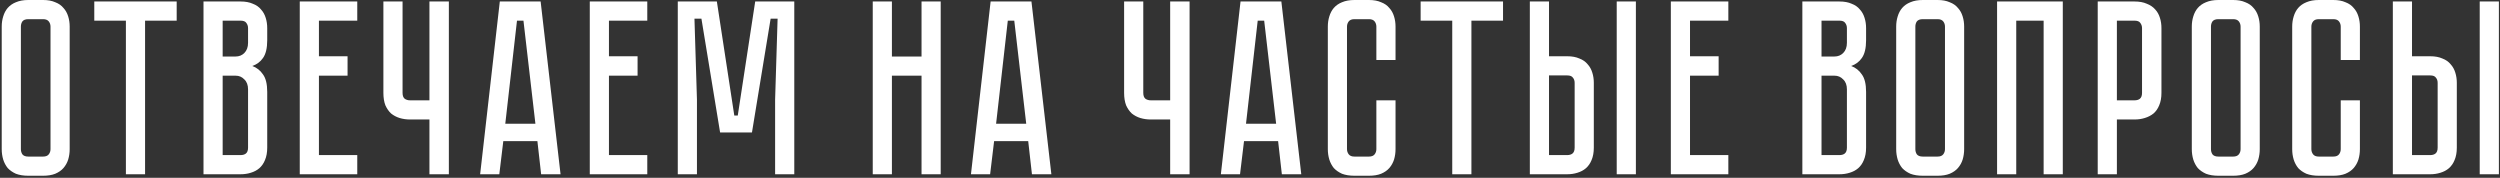 <?xml version="1.0" encoding="UTF-8"?> <svg xmlns="http://www.w3.org/2000/svg" width="703" height="50" viewBox="0 0 703 50" fill="none"><rect x="0" y="0" width="703" height="50" fill="#333333" stroke="none"/><path d="M12.104 -3.33786e-06C13.458 -3.33786e-06 14.601 0.21 15.534 0.63C16.514 1.003 17.284 1.54 17.844 2.24C18.451 2.893 18.894 3.687 19.174 4.62C19.454 5.507 19.594 6.463 19.594 7.49V41.93C19.594 42.957 19.454 43.937 19.174 44.87C18.894 45.757 18.451 46.55 17.844 47.25C17.284 47.903 16.514 48.44 15.534 48.86C14.601 49.233 13.458 49.42 12.104 49.42H7.974C6.621 49.42 5.454 49.233 4.474 48.86C3.541 48.44 2.771 47.903 2.164 47.25C1.604 46.55 1.184 45.757 0.904 44.87C0.624 43.937 0.484 42.957 0.484 41.93V7.49C0.484 6.463 0.624 5.507 0.904 4.62C1.184 3.687 1.604 2.893 2.164 2.24C2.771 1.54 3.541 1.003 4.474 0.63C5.454 0.21 6.621 -3.33786e-06 7.974 -3.33786e-06H12.104ZM12.104 44.03C12.851 44.03 13.388 43.82 13.714 43.4C14.041 42.98 14.204 42.49 14.204 41.93V7.49C14.204 6.93 14.041 6.44 13.714 6.02C13.388 5.6 12.851 5.39 12.104 5.39H7.974C7.181 5.39 6.621 5.6 6.294 6.02C6.014 6.44 5.874 6.93 5.874 7.49V41.93C5.874 42.49 6.014 42.98 6.294 43.4C6.621 43.82 7.181 44.03 7.974 44.03H12.104ZM49.683 0.42V5.81H40.793V49H35.403V5.81H26.513V0.42H49.683ZM67.653 0.42C69.006 0.42 70.149 0.63 71.083 1.05C72.063 1.423 72.833 1.96 73.393 2.66C73.999 3.313 74.443 4.107 74.723 5.04C75.003 5.927 75.143 6.883 75.143 7.91V11.34C75.143 13.533 74.746 15.19 73.953 16.31C73.206 17.383 72.203 18.13 70.943 18.55C72.203 19.017 73.206 19.81 73.953 20.93C74.746 22.003 75.143 23.637 75.143 25.83V41.51C75.143 42.863 74.933 44.03 74.513 45.01C74.139 45.943 73.603 46.713 72.903 47.32C72.249 47.88 71.456 48.3 70.523 48.58C69.636 48.86 68.679 49 67.653 49H57.223V0.42H67.653ZM69.753 25.13C69.753 23.917 69.403 22.983 68.703 22.33C68.049 21.63 67.233 21.28 66.253 21.28H62.613V43.61H67.653C68.259 43.61 68.749 43.47 69.123 43.19C69.543 42.863 69.753 42.303 69.753 41.51V25.13ZM69.753 7.91C69.753 7.35 69.589 6.86 69.263 6.44C68.983 6.02 68.446 5.81 67.653 5.81H62.613V15.89H66.253C67.233 15.89 68.049 15.563 68.703 14.91C69.403 14.21 69.753 13.253 69.753 12.04V7.91ZM100.463 0.42V5.81H89.683V15.82H97.733V21.28H89.683V43.61H100.463V49H84.293V0.42H100.463ZM126.219 0.42V49H120.759V33.6H115.299C114.272 33.6 113.292 33.46 112.359 33.18C111.472 32.9 110.679 32.48 109.979 31.92C109.325 31.313 108.789 30.543 108.369 29.61C107.995 28.63 107.809 27.463 107.809 26.11V0.42H113.199V26.11C113.199 26.903 113.409 27.463 113.829 27.79C114.249 28.07 114.739 28.21 115.299 28.21H120.759V0.42H126.219ZM151.116 39.69H141.526L140.406 49H135.016L140.546 0.42H152.026L157.626 49H152.166L151.116 39.69ZM150.556 34.79L147.196 5.81H145.376L142.086 34.79H150.556ZM182.016 0.42V5.81H171.236V15.82H179.286V21.28H171.236V43.61H182.016V49H165.846V0.42H182.016ZM223.352 0.42V49H217.962V28L218.662 5.25H216.702L211.452 37.24H202.492L197.242 5.25H195.282L195.982 28V49H190.592V0.42H201.582L206.482 32.48H207.462L212.362 0.42H223.352ZM259.136 0.42H264.526V49H259.136V21.28H250.806V49H245.416V0.42H250.806V15.89H259.136V0.42ZM289.133 39.69H279.543L278.423 49H273.033L278.563 0.42H290.043L295.643 49H290.183L289.133 39.69ZM288.573 34.79L285.213 5.81H283.393L280.103 34.79H288.573ZM334.51 0.42V49H329.05V33.6H323.59C322.563 33.6 321.583 33.46 320.65 33.18C319.763 32.9 318.97 32.48 318.27 31.92C317.616 31.313 317.08 30.543 316.66 29.61C316.286 28.63 316.1 27.463 316.1 26.11V0.42H321.49V26.11C321.49 26.903 321.7 27.463 322.12 27.79C322.54 28.07 323.03 28.21 323.59 28.21H329.05V0.42H334.51ZM359.407 39.69H349.817L348.697 49H343.307L348.837 0.42H360.317L365.917 49H360.457L359.407 39.69ZM358.847 34.79L355.487 5.81H353.667L350.377 34.79H358.847ZM387.035 28.21H392.425V41.93C392.425 42.957 392.285 43.937 392.005 44.87C391.725 45.757 391.281 46.55 390.675 47.25C390.115 47.903 389.345 48.44 388.365 48.86C387.431 49.233 386.288 49.42 384.935 49.42H380.875C379.521 49.42 378.355 49.233 377.375 48.86C376.441 48.44 375.671 47.903 375.065 47.25C374.505 46.55 374.085 45.757 373.805 44.87C373.525 43.937 373.385 42.957 373.385 41.93V7.49C373.385 6.463 373.525 5.507 373.805 4.62C374.085 3.687 374.505 2.893 375.065 2.24C375.671 1.54 376.441 1.003 377.375 0.63C378.355 0.21 379.521 -3.33786e-06 380.875 -3.33786e-06H384.935C386.288 -3.33786e-06 387.431 0.21 388.365 0.63C389.345 1.003 390.115 1.54 390.675 2.24C391.281 2.893 391.725 3.687 392.005 4.62C392.285 5.507 392.425 6.463 392.425 7.49V16.87H387.035V7.49C387.035 6.93 386.871 6.44 386.545 6.02C386.218 5.6 385.681 5.39 384.935 5.39H380.875C380.128 5.39 379.591 5.6 379.265 6.02C378.938 6.44 378.775 6.93 378.775 7.49V41.93C378.775 42.49 378.938 42.98 379.265 43.4C379.591 43.82 380.128 44.03 380.875 44.03H384.935C385.681 44.03 386.218 43.82 386.545 43.4C386.871 42.98 387.035 42.49 387.035 41.93V28.21ZM422.652 0.42V5.81H413.762V49H408.372V5.81H399.482V0.42H422.652ZM440.691 15.82C442.045 15.82 443.188 16.03 444.121 16.45C445.101 16.823 445.871 17.36 446.431 18.06C447.038 18.713 447.481 19.507 447.761 20.44C448.041 21.327 448.181 22.283 448.181 23.31V41.51C448.181 42.863 447.971 44.03 447.551 45.01C447.178 45.943 446.641 46.713 445.941 47.32C445.288 47.88 444.495 48.3 443.561 48.58C442.675 48.86 441.718 49 440.691 49H430.191V0.42H435.581V15.82H440.691ZM442.791 23.31C442.791 22.703 442.628 22.213 442.301 21.84C442.021 21.42 441.485 21.21 440.691 21.21H435.581V43.61H440.691C441.298 43.61 441.788 43.47 442.161 43.19C442.581 42.863 442.791 42.303 442.791 41.51V23.31ZM460.011 0.42V49H454.621V0.42H460.011ZM486.01 0.42V5.81H475.23V15.82H483.28V21.28H475.23V43.61H486.01V49H469.84V0.42H486.01ZM517.252 0.42C518.606 0.42 519.749 0.63 520.682 1.05C521.662 1.423 522.432 1.96 522.992 2.66C523.599 3.313 524.042 4.107 524.322 5.04C524.602 5.927 524.742 6.883 524.742 7.91V11.34C524.742 13.533 524.346 15.19 523.552 16.31C522.806 17.383 521.802 18.13 520.542 18.55C521.802 19.017 522.806 19.81 523.552 20.93C524.346 22.003 524.742 23.637 524.742 25.83V41.51C524.742 42.863 524.532 44.03 524.112 45.01C523.739 45.943 523.202 46.713 522.502 47.32C521.849 47.88 521.056 48.3 520.122 48.58C519.236 48.86 518.279 49 517.252 49H506.822V0.42H517.252ZM519.352 25.13C519.352 23.917 519.002 22.983 518.302 22.33C517.649 21.63 516.832 21.28 515.852 21.28H512.212V43.61H517.252C517.859 43.61 518.349 43.47 518.722 43.19C519.142 42.863 519.352 42.303 519.352 41.51V25.13ZM519.352 7.91C519.352 7.35 519.189 6.86 518.862 6.44C518.582 6.02 518.046 5.81 517.252 5.81H512.212V15.89H515.852C516.832 15.89 517.649 15.563 518.302 14.91C519.002 14.21 519.352 13.253 519.352 12.04V7.91ZM544.829 -3.33786e-06C546.182 -3.33786e-06 547.326 0.21 548.259 0.63C549.239 1.003 550.009 1.54 550.569 2.24C551.176 2.893 551.619 3.687 551.899 4.62C552.179 5.507 552.319 6.463 552.319 7.49V41.93C552.319 42.957 552.179 43.937 551.899 44.87C551.619 45.757 551.176 46.55 550.569 47.25C550.009 47.903 549.239 48.44 548.259 48.86C547.326 49.233 546.182 49.42 544.829 49.42H540.699C539.346 49.42 538.179 49.233 537.199 48.86C536.266 48.44 535.496 47.903 534.889 47.25C534.329 46.55 533.909 45.757 533.629 44.87C533.349 43.937 533.209 42.957 533.209 41.93V7.49C533.209 6.463 533.349 5.507 533.629 4.62C533.909 3.687 534.329 2.893 534.889 2.24C535.496 1.54 536.266 1.003 537.199 0.63C538.179 0.21 539.346 -3.33786e-06 540.699 -3.33786e-06H544.829ZM544.829 44.03C545.576 44.03 546.112 43.82 546.439 43.4C546.766 42.98 546.929 42.49 546.929 41.93V7.49C546.929 6.93 546.766 6.44 546.439 6.02C546.112 5.6 545.576 5.39 544.829 5.39H540.699C539.906 5.39 539.346 5.6 539.019 6.02C538.739 6.44 538.599 6.93 538.599 7.49V41.93C538.599 42.49 538.739 42.98 539.019 43.4C539.346 43.82 539.906 44.03 540.699 44.03H544.829ZM580.058 0.42V49H574.668V5.81H566.968V49H561.578V0.42H580.058ZM607.799 26.11C607.799 27.463 607.589 28.63 607.169 29.61C606.796 30.543 606.259 31.313 605.559 31.92C604.859 32.48 604.042 32.9 603.109 33.18C602.222 33.46 601.266 33.6 600.239 33.6H595.269V49H589.879V0.42H600.239C601.592 0.42 602.736 0.63 603.669 1.05C604.649 1.423 605.442 1.96 606.049 2.66C606.656 3.313 607.099 4.107 607.379 5.04C607.659 5.927 607.799 6.883 607.799 7.91V26.11ZM602.339 7.91C602.339 7.35 602.176 6.86 601.849 6.44C601.569 6.02 601.032 5.81 600.239 5.81H595.269V28.21H600.239C600.846 28.21 601.336 28.07 601.709 27.79C602.129 27.463 602.339 26.903 602.339 26.11V7.91ZM627.954 -3.33786e-06C629.307 -3.33786e-06 630.451 0.21 631.384 0.63C632.364 1.003 633.134 1.54 633.694 2.24C634.301 2.893 634.744 3.687 635.024 4.62C635.304 5.507 635.444 6.463 635.444 7.49V41.93C635.444 42.957 635.304 43.937 635.024 44.87C634.744 45.757 634.301 46.55 633.694 47.25C633.134 47.903 632.364 48.44 631.384 48.86C630.451 49.233 629.307 49.42 627.954 49.42H623.824C622.471 49.42 621.304 49.233 620.324 48.86C619.391 48.44 618.621 47.903 618.014 47.25C617.454 46.55 617.034 45.757 616.754 44.87C616.474 43.937 616.334 42.957 616.334 41.93V7.49C616.334 6.463 616.474 5.507 616.754 4.62C617.034 3.687 617.454 2.893 618.014 2.24C618.621 1.54 619.391 1.003 620.324 0.63C621.304 0.21 622.471 -3.33786e-06 623.824 -3.33786e-06H627.954ZM627.954 44.03C628.701 44.03 629.237 43.82 629.564 43.4C629.891 42.98 630.054 42.49 630.054 41.93V7.49C630.054 6.93 629.891 6.44 629.564 6.02C629.237 5.6 628.701 5.39 627.954 5.39H623.824C623.031 5.39 622.471 5.6 622.144 6.02C621.864 6.44 621.724 6.93 621.724 7.49V41.93C621.724 42.49 621.864 42.98 622.144 43.4C622.471 43.82 623.031 44.03 623.824 44.03H627.954ZM658.216 28.21H663.606V41.93C663.606 42.957 663.466 43.937 663.186 44.87C662.906 45.757 662.463 46.55 661.856 47.25C661.296 47.903 660.526 48.44 659.546 48.86C658.613 49.233 657.47 49.42 656.116 49.42H652.056C650.703 49.42 649.536 49.233 648.556 48.86C647.623 48.44 646.853 47.903 646.246 47.25C645.686 46.55 645.266 45.757 644.986 44.87C644.706 43.937 644.566 42.957 644.566 41.93V7.49C644.566 6.463 644.706 5.507 644.986 4.62C645.266 3.687 645.686 2.893 646.246 2.24C646.853 1.54 647.623 1.003 648.556 0.63C649.536 0.21 650.703 -3.33786e-06 652.056 -3.33786e-06H656.116C657.47 -3.33786e-06 658.613 0.21 659.546 0.63C660.526 1.003 661.296 1.54 661.856 2.24C662.463 2.893 662.906 3.687 663.186 4.62C663.466 5.507 663.606 6.463 663.606 7.49V16.87H658.216V7.49C658.216 6.93 658.053 6.44 657.726 6.02C657.4 5.6 656.863 5.39 656.116 5.39H652.056C651.31 5.39 650.773 5.6 650.446 6.02C650.12 6.44 649.956 6.93 649.956 7.49V41.93C649.956 42.49 650.12 42.98 650.446 43.4C650.773 43.82 651.31 44.03 652.056 44.03H656.116C656.863 44.03 657.4 43.82 657.726 43.4C658.053 42.98 658.216 42.49 658.216 41.93V28.21ZM683.367 15.82C684.721 15.82 685.864 16.03 686.797 16.45C687.777 16.823 688.547 17.36 689.107 18.06C689.714 18.713 690.157 19.507 690.437 20.44C690.717 21.327 690.857 22.283 690.857 23.31V41.51C690.857 42.863 690.647 44.03 690.227 45.01C689.854 45.943 689.317 46.713 688.617 47.32C687.964 47.88 687.171 48.3 686.237 48.58C685.351 48.86 684.394 49 683.367 49H672.867V0.42H678.257V15.82H683.367ZM685.467 23.31C685.467 22.703 685.304 22.213 684.977 21.84C684.697 21.42 684.161 21.21 683.367 21.21H678.257V43.61H683.367C683.974 43.61 684.464 43.47 684.837 43.19C685.257 42.863 685.467 42.303 685.467 41.51V23.31ZM702.687 0.42V49H697.297V0.42H702.687Z" fill="white"></path></svg> 